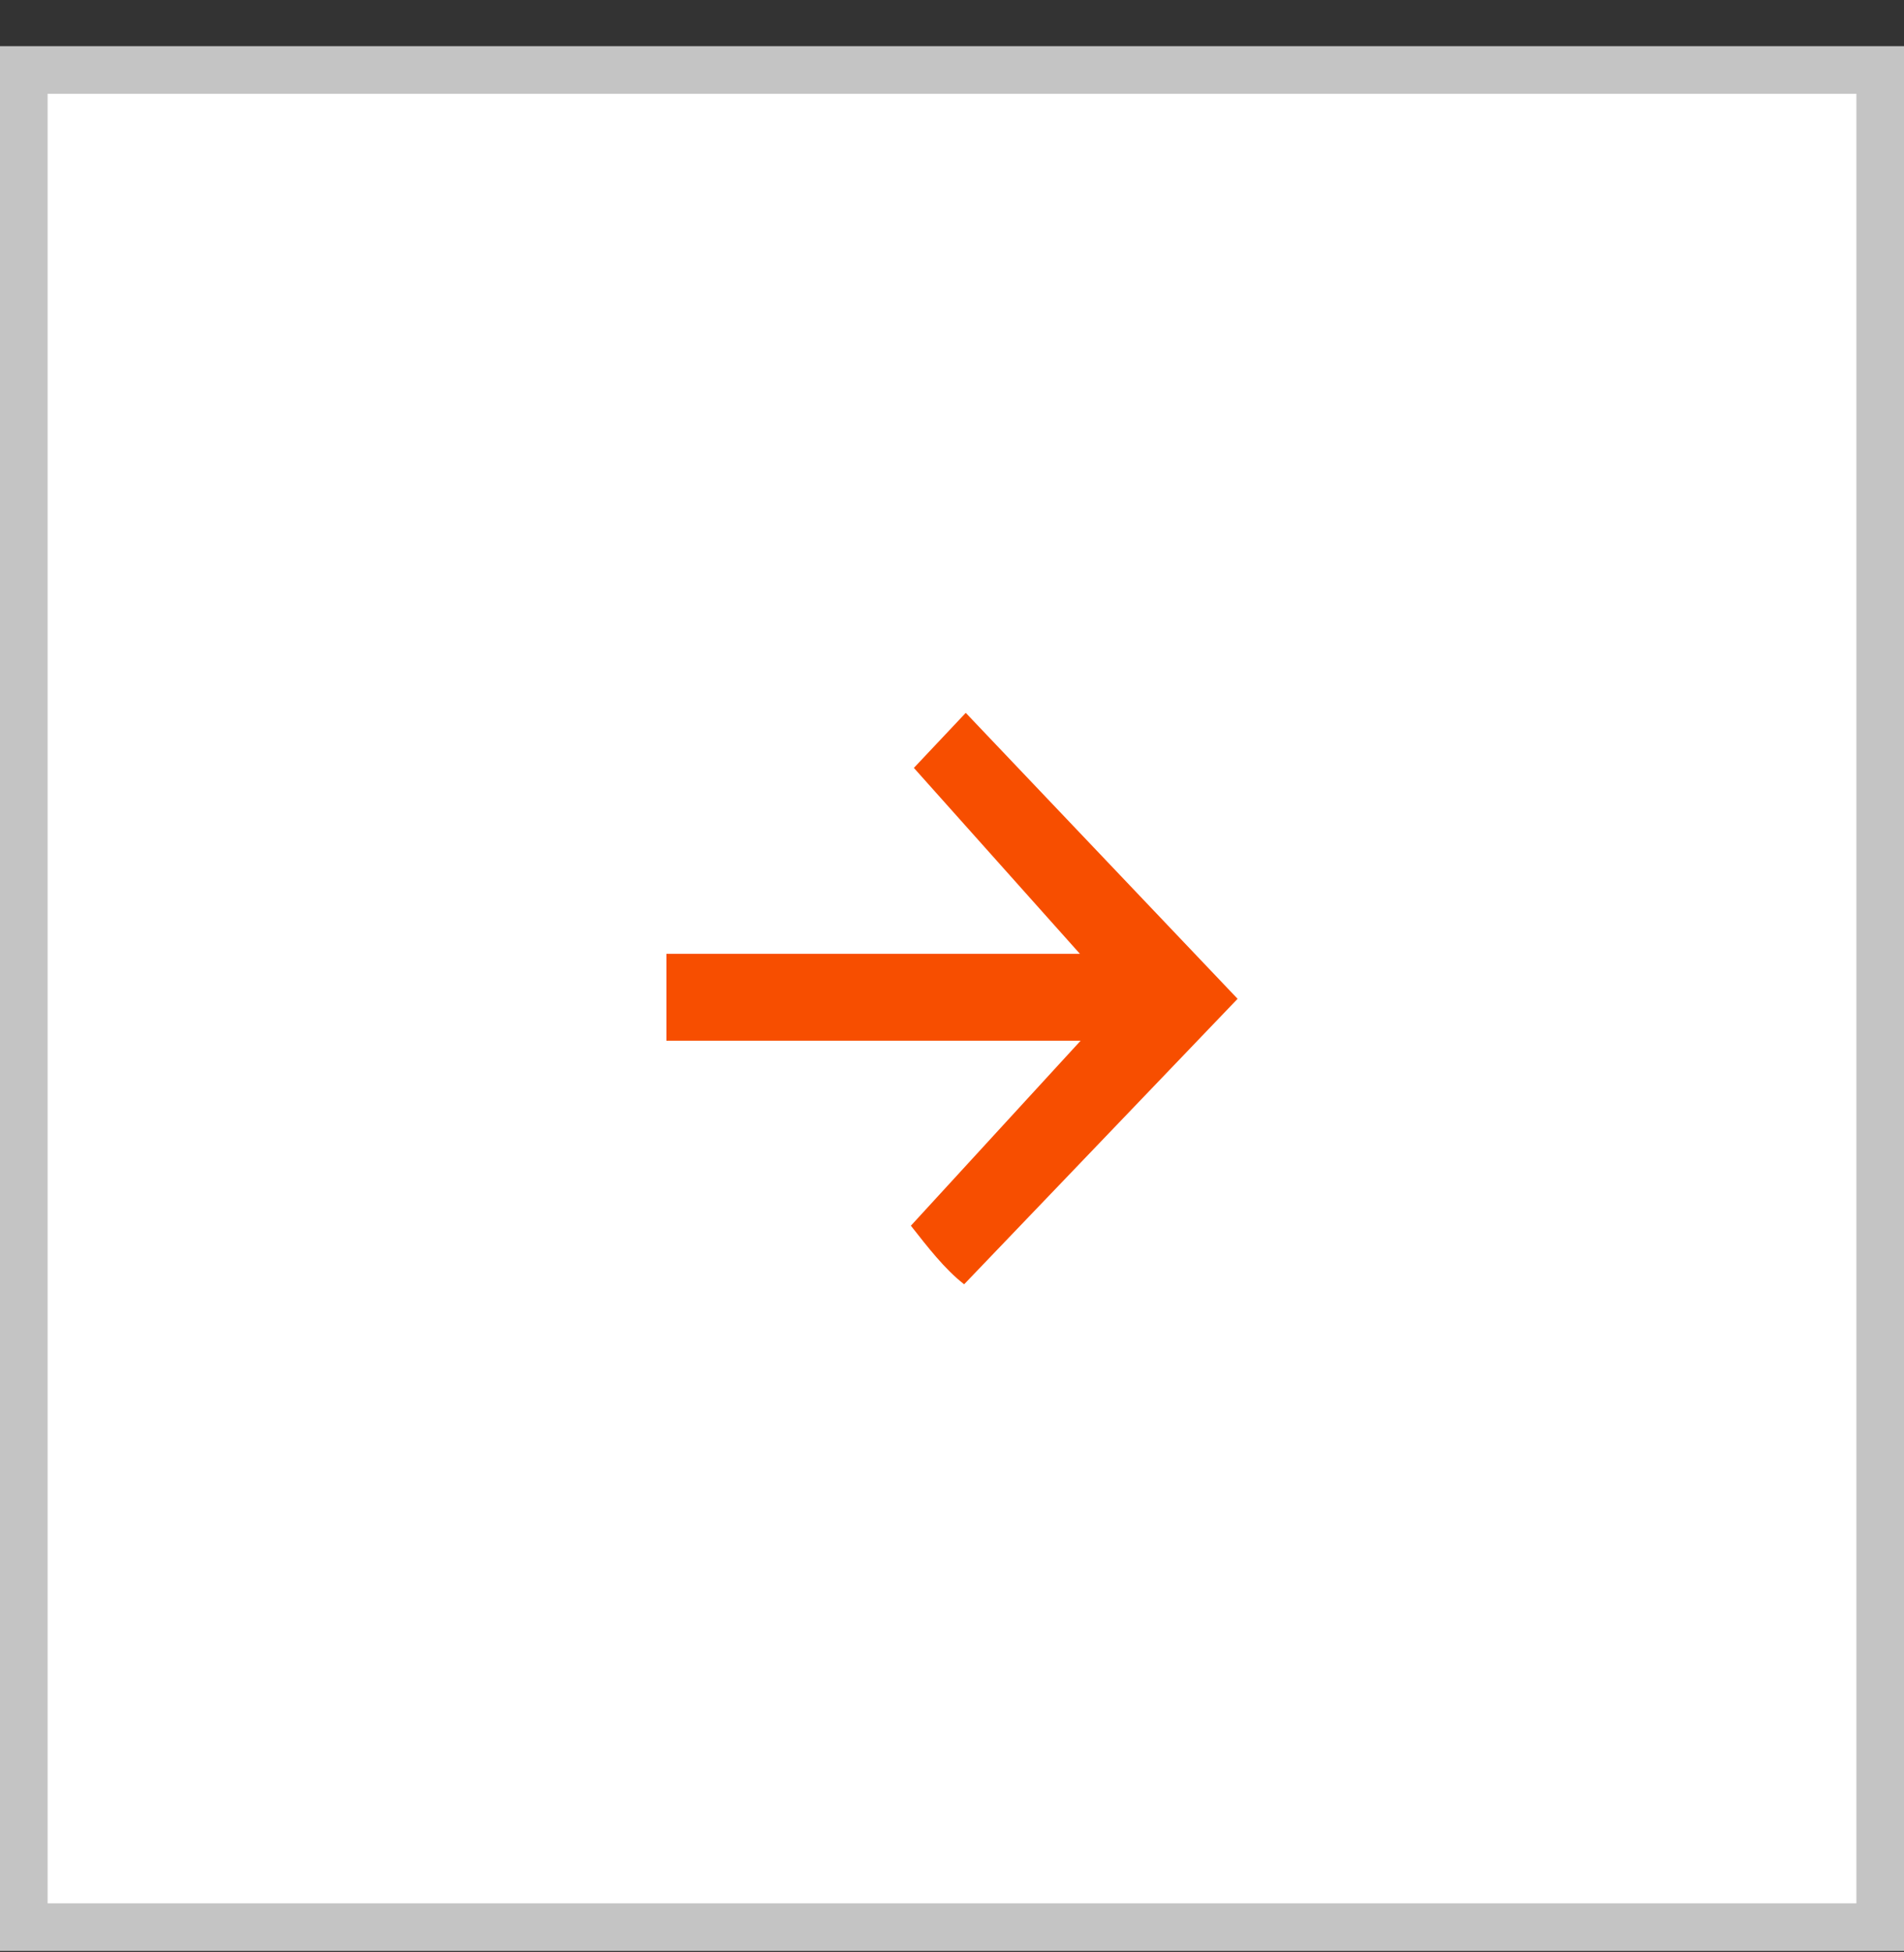 <?xml version="1.0" encoding="UTF-8"?> <svg xmlns="http://www.w3.org/2000/svg" width="40" height="41" viewBox="0 0 40 41" fill="none"><rect x="0" y="0" width="40" height="41" fill="#333333" stroke="none"/><g data-figma-bg-blur-radius="2.30769"><rect x="39.5" y="40.47" width="39" height="39" transform="rotate(180 39.5 40.47)" fill="white"></rect><rect x="39.5" y="40.47" width="39" height="39" transform="rotate(180 39.5 40.47)" stroke="#C4C4C4"></rect><path d="M20.255 26.97C19.847 26.654 19.487 26.185 19.136 25.74C20.318 24.451 21.495 23.169 22.702 21.855L14 21.855L14 20.03L22.687 20.03C21.501 18.701 20.337 17.399 19.199 16.126C19.544 15.761 19.935 15.345 20.289 14.97C22.18 16.958 24.079 18.955 26 20.975C24.107 22.95 22.196 24.944 20.255 26.97Z" fill="#F74E00"></path></g><defs><clipPath id="bgblur_0_4011_79_clip_path" transform="translate(0 0)"><rect x="39.5" y="40.47" width="39" height="39" transform="rotate(180 39.5 40.47)"></rect></clipPath></defs></svg> 